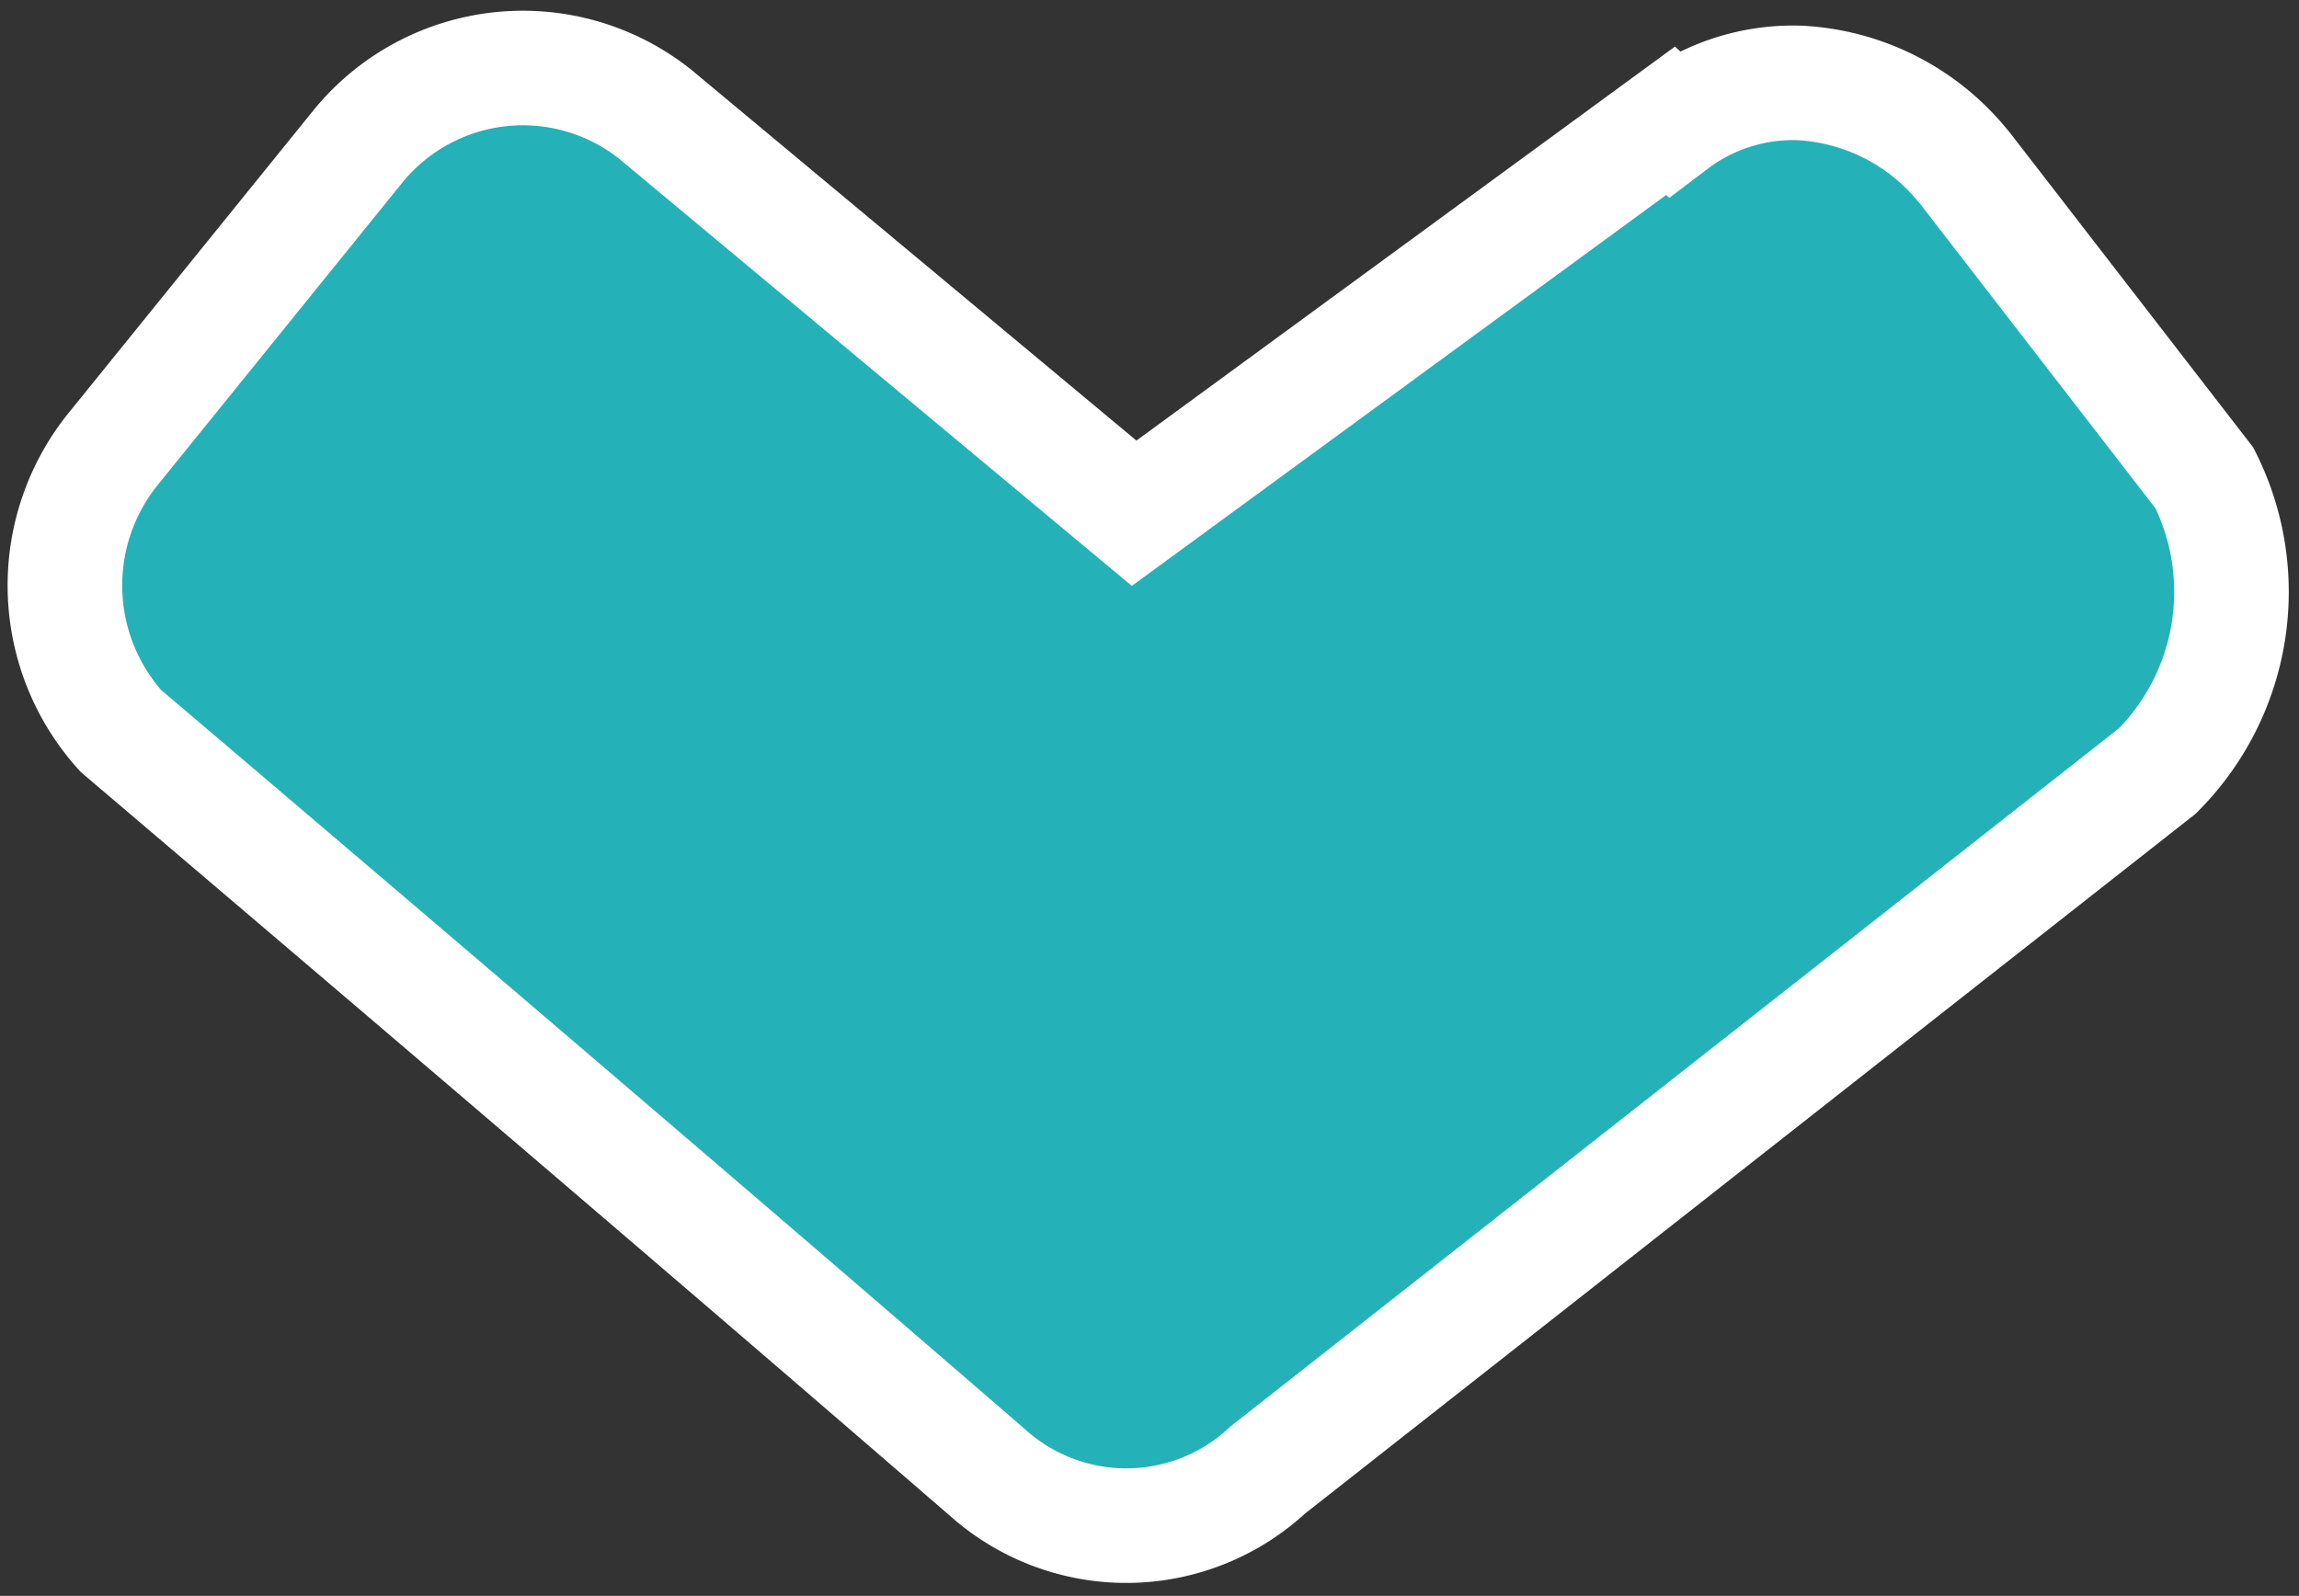 <svg xmlns="http://www.w3.org/2000/svg" width="40.124" height="27.86" viewBox="0 0 40.124 27.86">
  <rect x="0" y="0" width="40.124" height="27.86" fill="#333333" stroke="none"/>
  <g id="Composant_67_9" data-name="Composant 67 – 9" transform="translate(1.133 1.187)">
    <g id="Groupe_39" data-name="Groupe 39" transform="translate(37.816) rotate(90)">
      <path id="Tracé_125" data-name="Tracé 125" d="M.966,2.8A3.931,3.931,0,0,0-.412,5.591,3.464,3.464,0,0,0,.289,7.8l-.041.044L7.1,17.207.129,25.572a3.712,3.712,0,0,0,.553,5.171l5.271,4.263a3.792,3.792,0,0,0,4.947-.114c4.353-5.12,8.9-10.45,13.019-15.209a3.626,3.626,0,0,0-.119-4.811L11.6-.65a4.425,4.425,0,0,0-5.115-.823L1.076,2.707Z" transform="translate(0.673 1.948)" fill="#25b1b8" stroke="#fff" stroke-width="2"/>
    </g>
  </g>
</svg>
